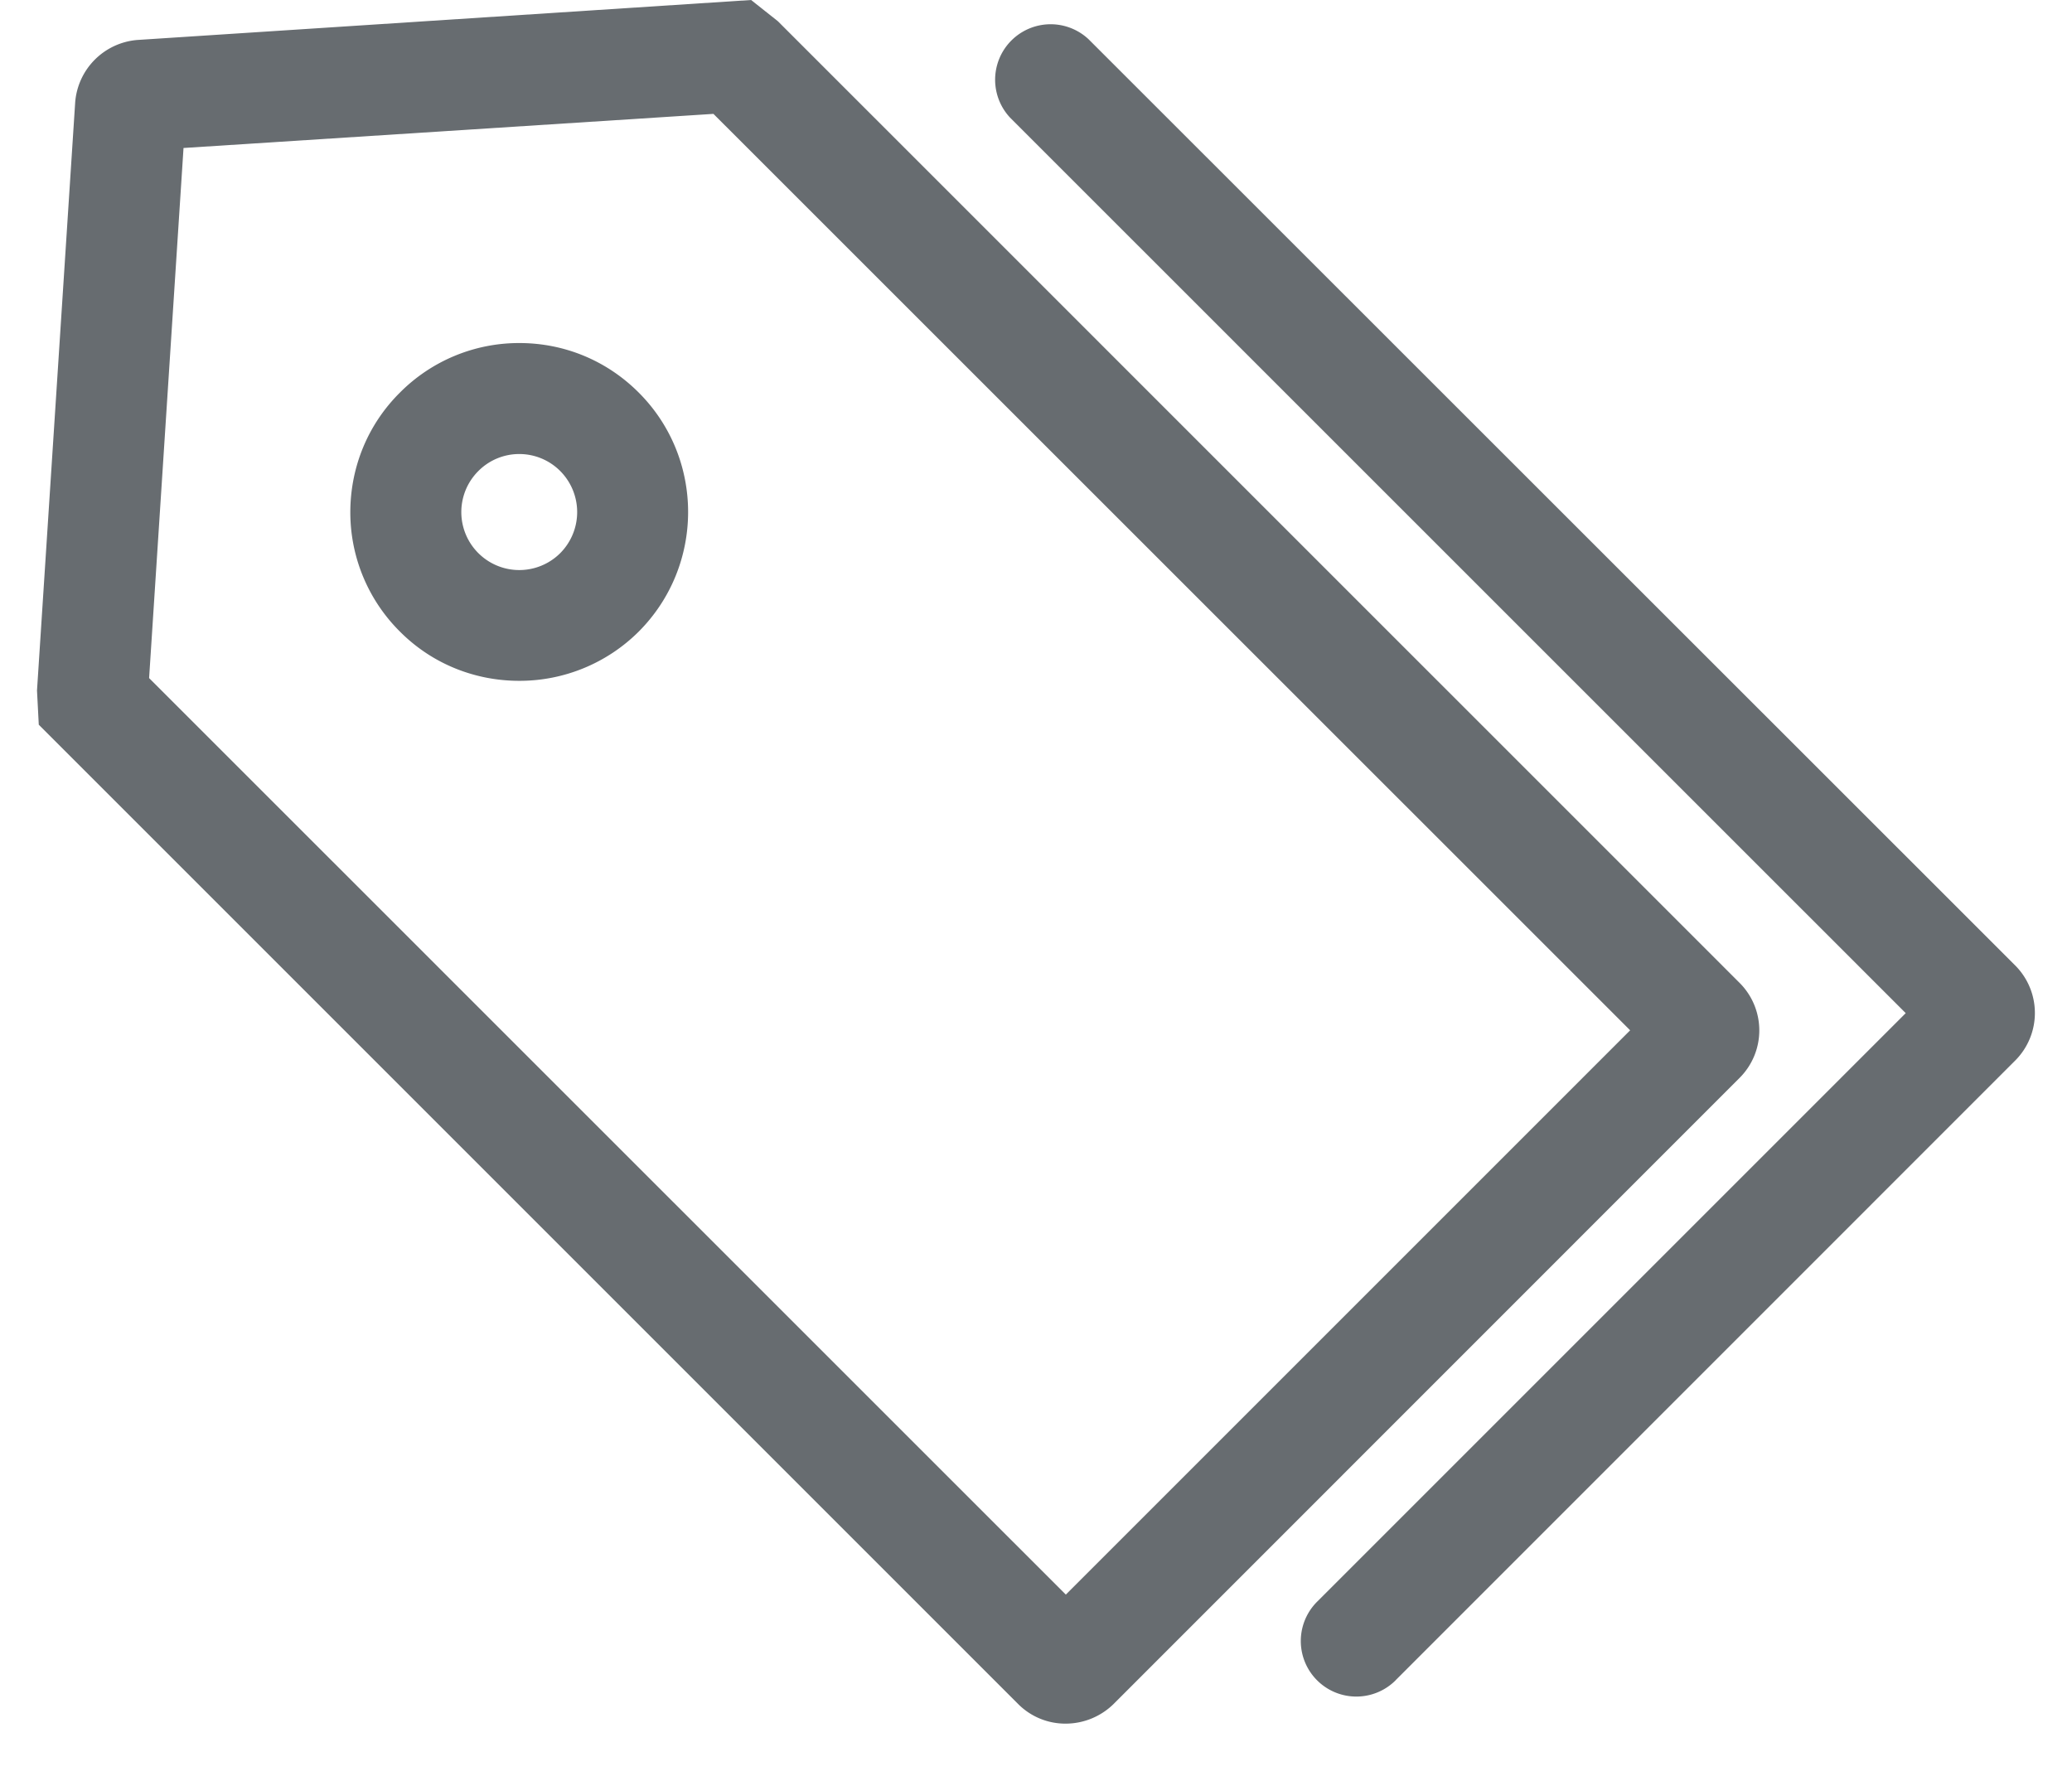 <svg xmlns="http://www.w3.org/2000/svg" xmlns:xlink="http://www.w3.org/1999/xlink" width="28" height="24" viewBox="0 0 28 24">
    <defs>
        <path id="a" d="M7.018 6.136h-.002a.777.777 0 0 0-.552.23.782.782 0 1 0 1.107 1.109.787.787 0 0 0 0-1.109.78.78 0 0 0-.553-.23zm-.002 3.065c-.585 0-1.168-.22-1.612-.666a2.271 2.271 0 0 1-.67-1.617c.002-.61.239-1.184.67-1.612a2.268 2.268 0 0 1 1.612-.67h.002c.609 0 1.182.237 1.614.67.889.889.889 2.337 0 3.229a2.281 2.281 0 0 1-1.616.666zM18.86 22.707l8.373-8.375a.909.909 0 0 0 0-1.284L14.709.529a.75.75 0 0 0-1.06 1.06l12.104 12.103-7.955 7.955a.75.75 0 0 0 1.062 1.061zM2.015 9.164L14.403 21.55l7.626-7.626L9.641 1.539 2.48 2l-.465 7.163zM14.4 23.294a.9.9 0 0 1-.633-.257L.524 9.794.5 9.332l.516-7.949A.917.917 0 0 1 1.857.54L10.15 0l.361.286 12.998 12.998a.907.907 0 0 1 0 1.282l-8.463 8.465a.927.927 0 0 1-.646.263z"/>
    </defs>
    <use fill="#676C70" fill-rule="evenodd" xlink:href="#a"/>
</svg>
